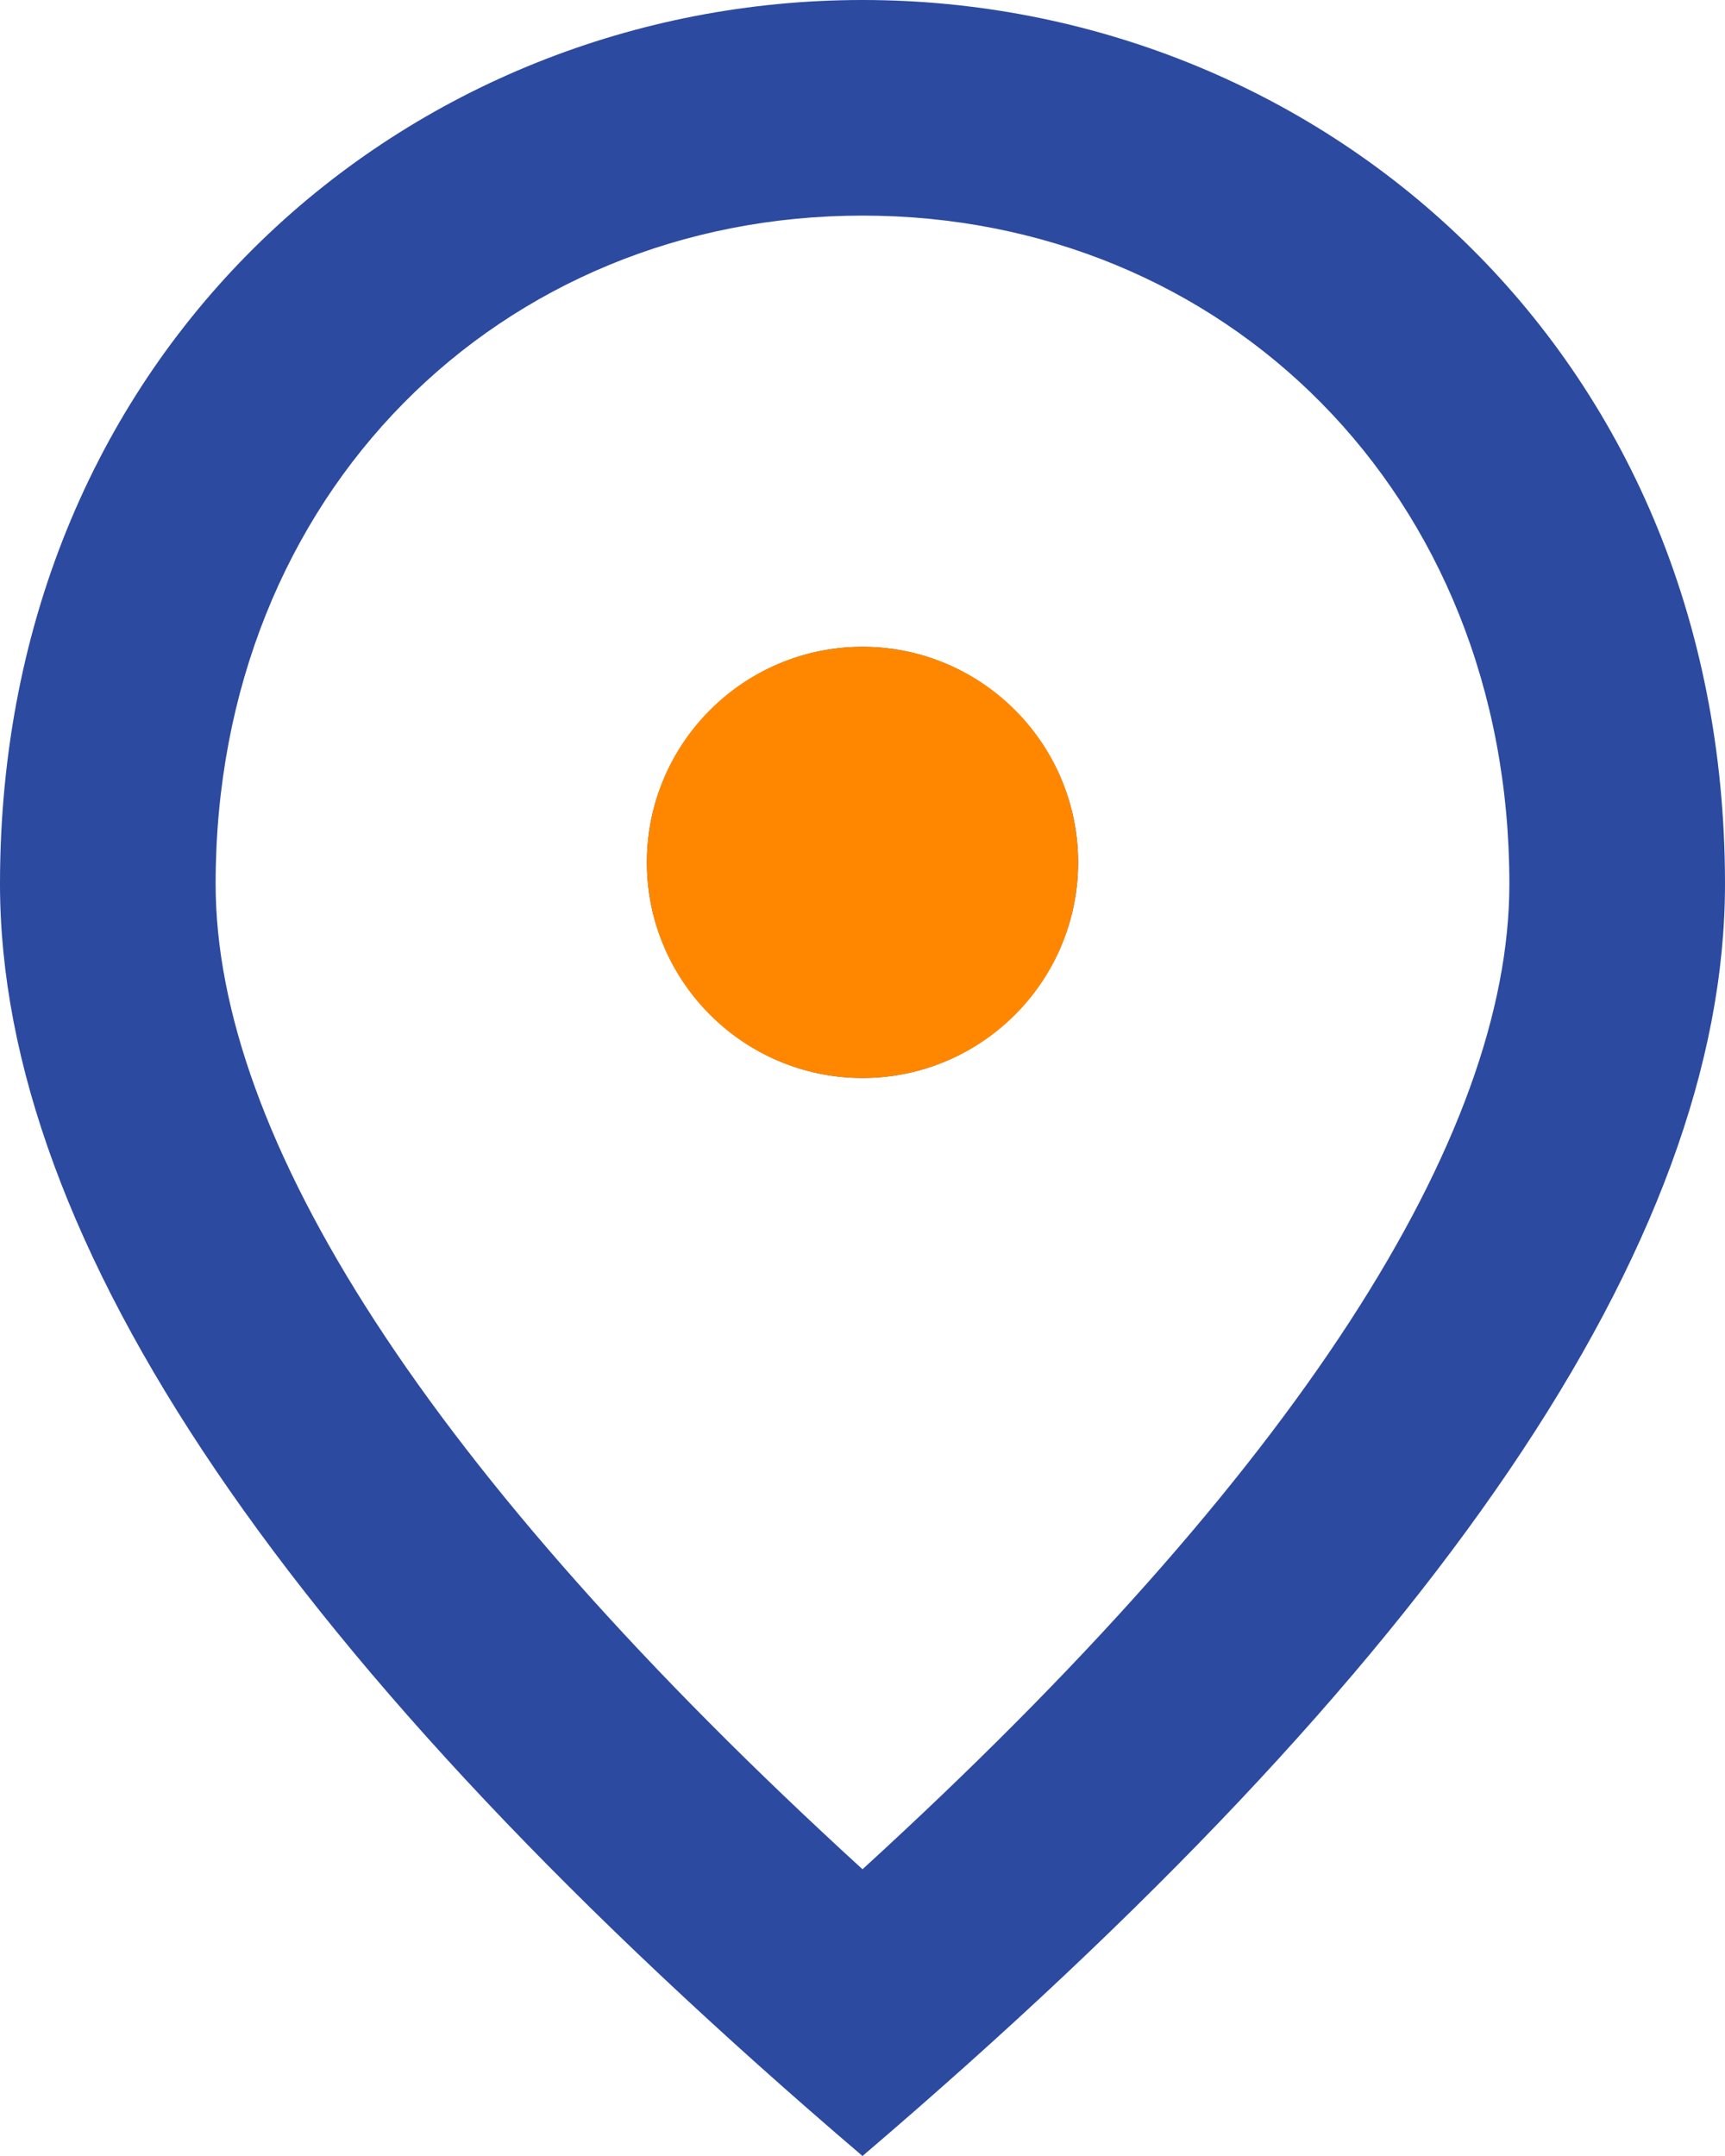 <svg width="32" height="40" viewBox="0 0 32 40" fill="none" xmlns="http://www.w3.org/2000/svg">
<path d="M16 20C13.8 20 12 18.2 12 16C12 13.8 13.8 12 16 12C18.2 12 20 13.8 20 16C20 18.2 18.2 20 16 20ZM28 16.4C28 9.14 22.7 4 16 4C9.3 4 4 9.14 4 16.4C4 21.08 7.9 27.28 16 34.68C24.1 27.28 28 21.08 28 16.4ZM16 0C24.4 0 32 6.44 32 16.4C32 23.04 26.66 30.9 16 40C5.34 30.9 0 23.04 0 16.4C0 6.44 7.6 0 16 0Z" fill="#2C4A9F"/>
<circle cx="16" cy="16" r="4" fill="#FF8700"/>
</svg>
